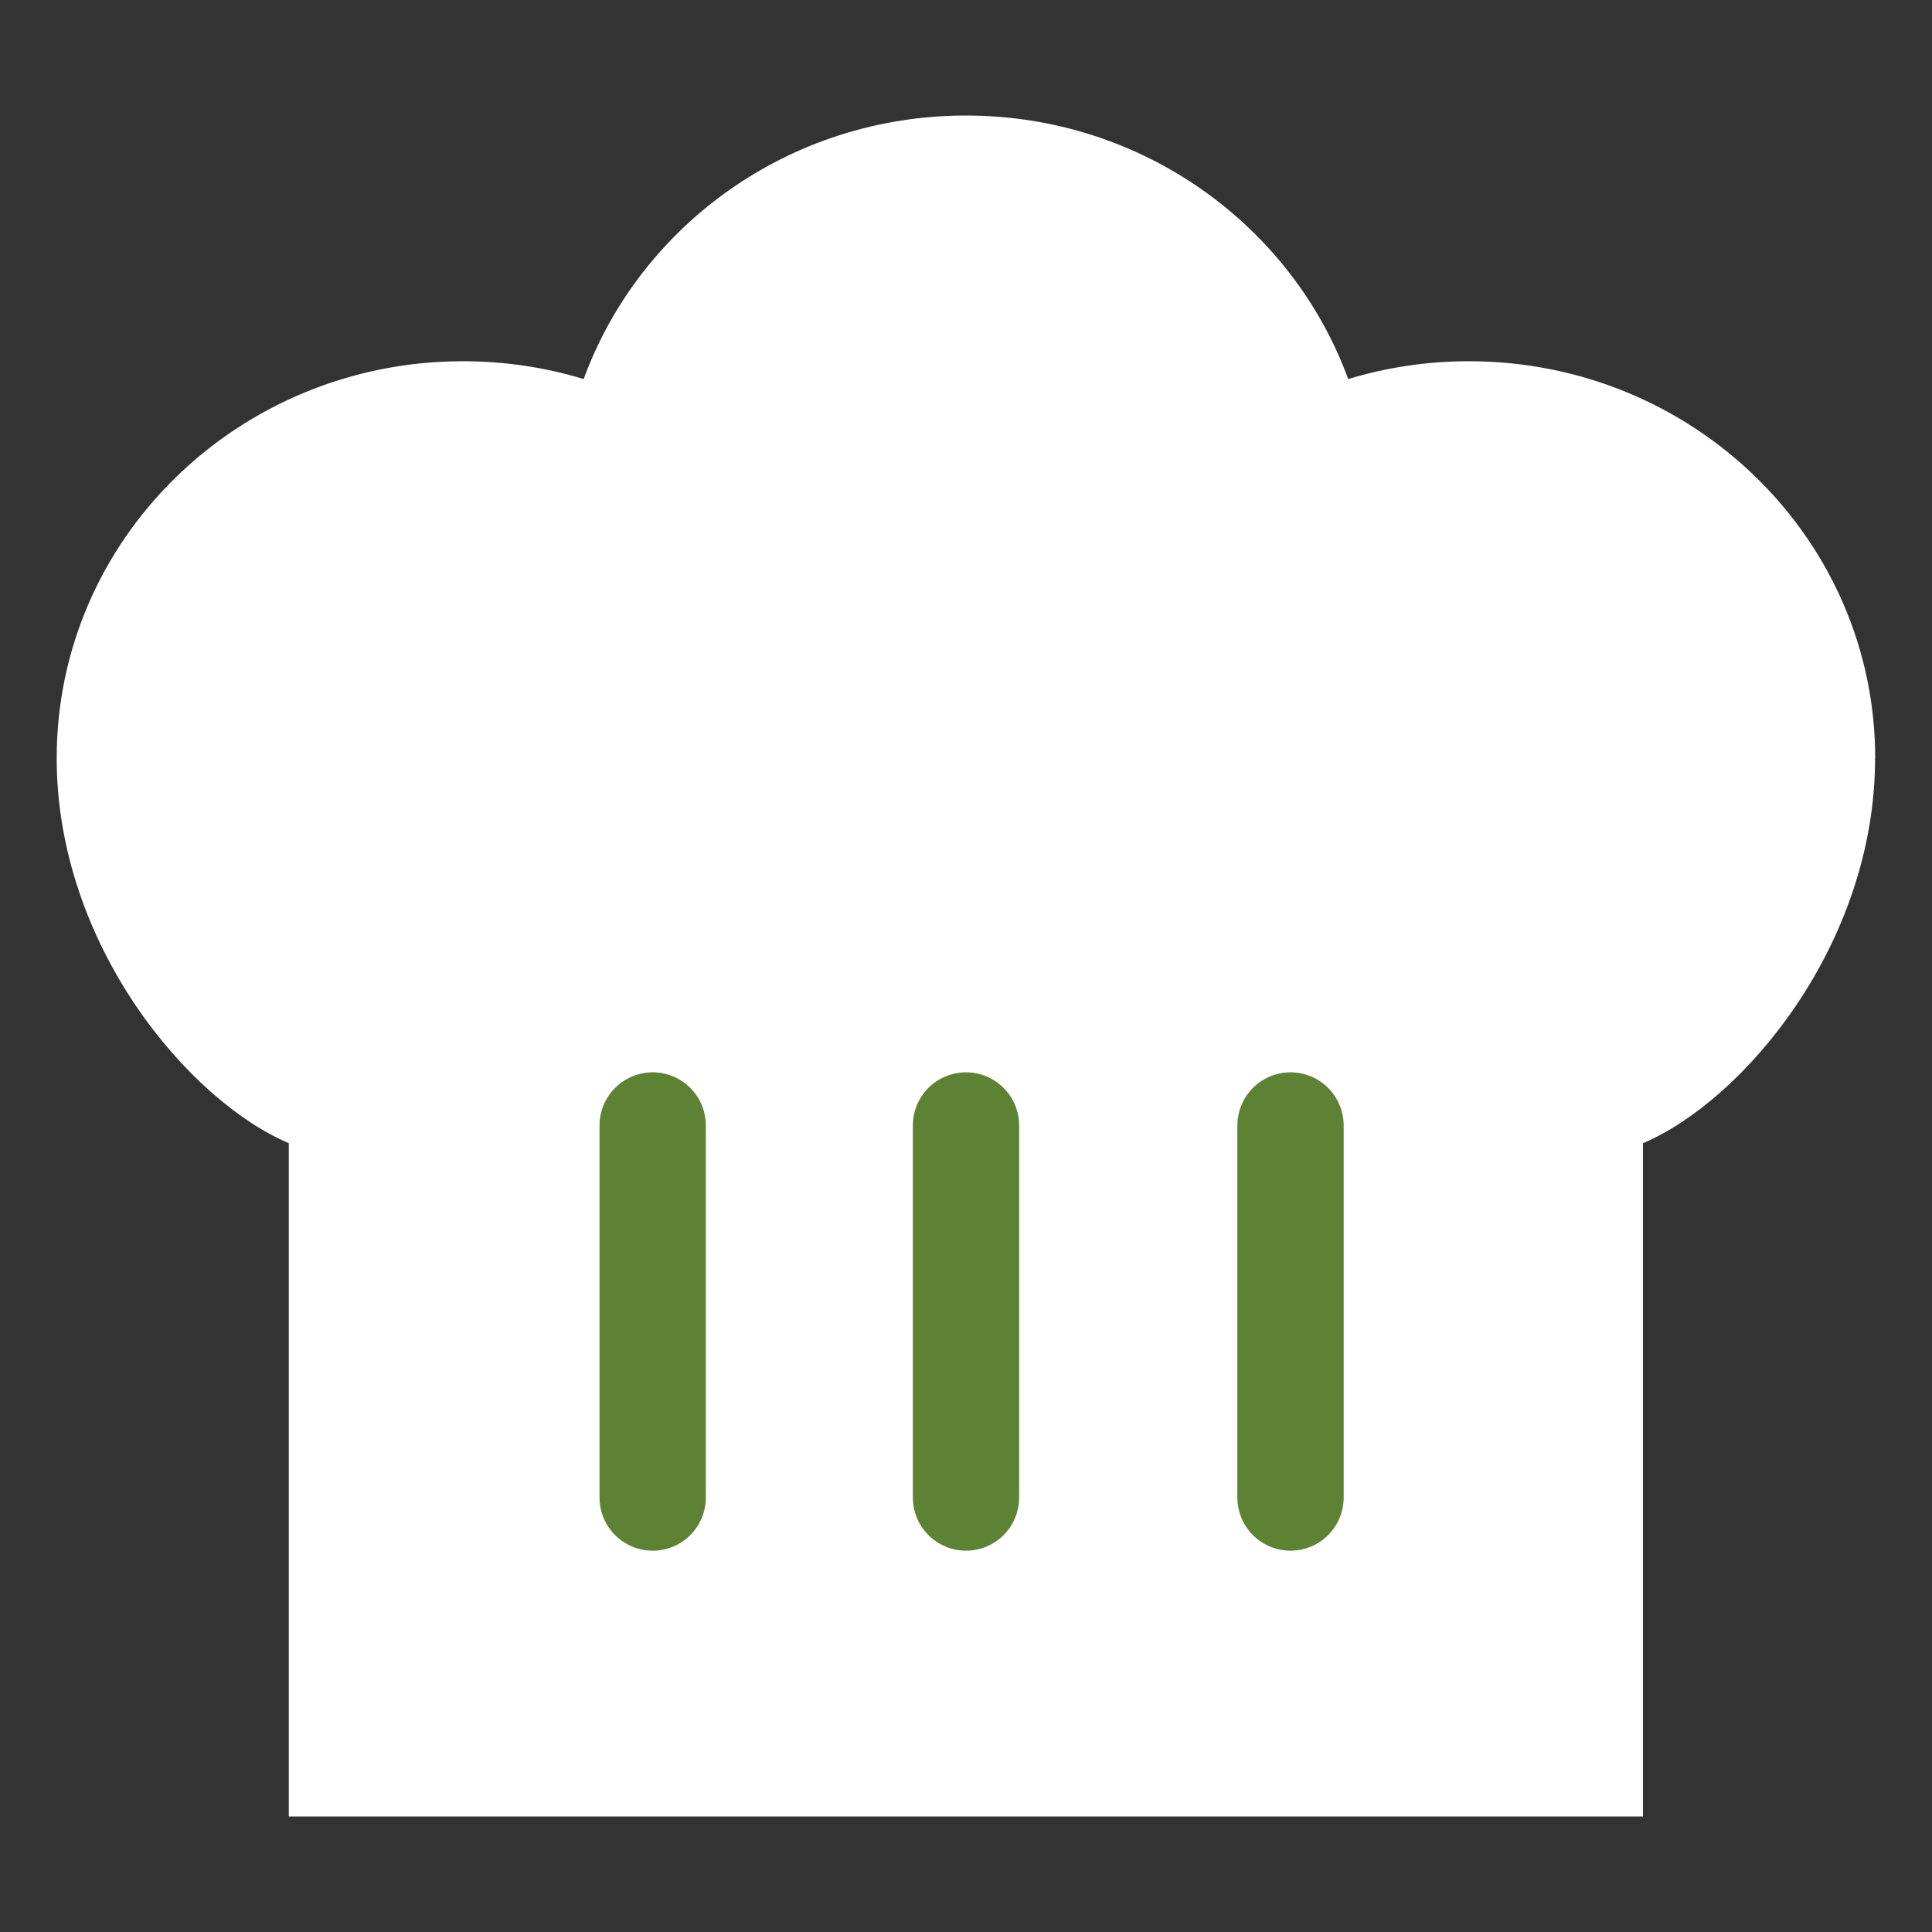 <?xml version="1.0" encoding="UTF-8"?>
<svg id="_レイヤー_2" data-name="レイヤー 2" xmlns="http://www.w3.org/2000/svg" viewBox="0 0 35 35">
  <rect x="0" y="0" width="35" height="35" fill="#333333" stroke="none"/>
  <g id="_アンカー" data-name="アンカー">
    <g>
      <rect width="35" height="35" style="fill: none;"/>
      <g>
        <path d="M33.971,13.734c0-3.971-3.295-7.19-7.36-7.19-.762,0-1.496.113-2.187.323-1.017-2.78-3.729-4.774-6.925-4.774s-5.908,1.993-6.925,4.774c-.691-.21-1.426-.323-2.187-.323-4.065,0-7.36,3.219-7.36,7.19,0,3.38,2.39,6.207,4.205,6.976v12.197h24.532v-12.197c1.815-.769,4.205-3.596,4.205-6.976Z" style="fill: #fff;"/>
        <g>
          <line x1="11.824" y1="20.389" x2="11.824" y2="27.129" style="fill: none; stroke: #5e8234; stroke-linecap: round; stroke-linejoin: round; stroke-width: 1.926px;"/>
          <line x1="17.5" y1="20.389" x2="17.5" y2="27.129" style="fill: none; stroke: #5e8234; stroke-linecap: round; stroke-linejoin: round; stroke-width: 1.926px;"/>
          <line x1="23.379" y1="20.389" x2="23.379" y2="27.129" style="fill: none; stroke: #5e8234; stroke-linecap: round; stroke-linejoin: round; stroke-width: 1.926px;"/>
        </g>
      </g>
    </g>
  </g>
</svg>